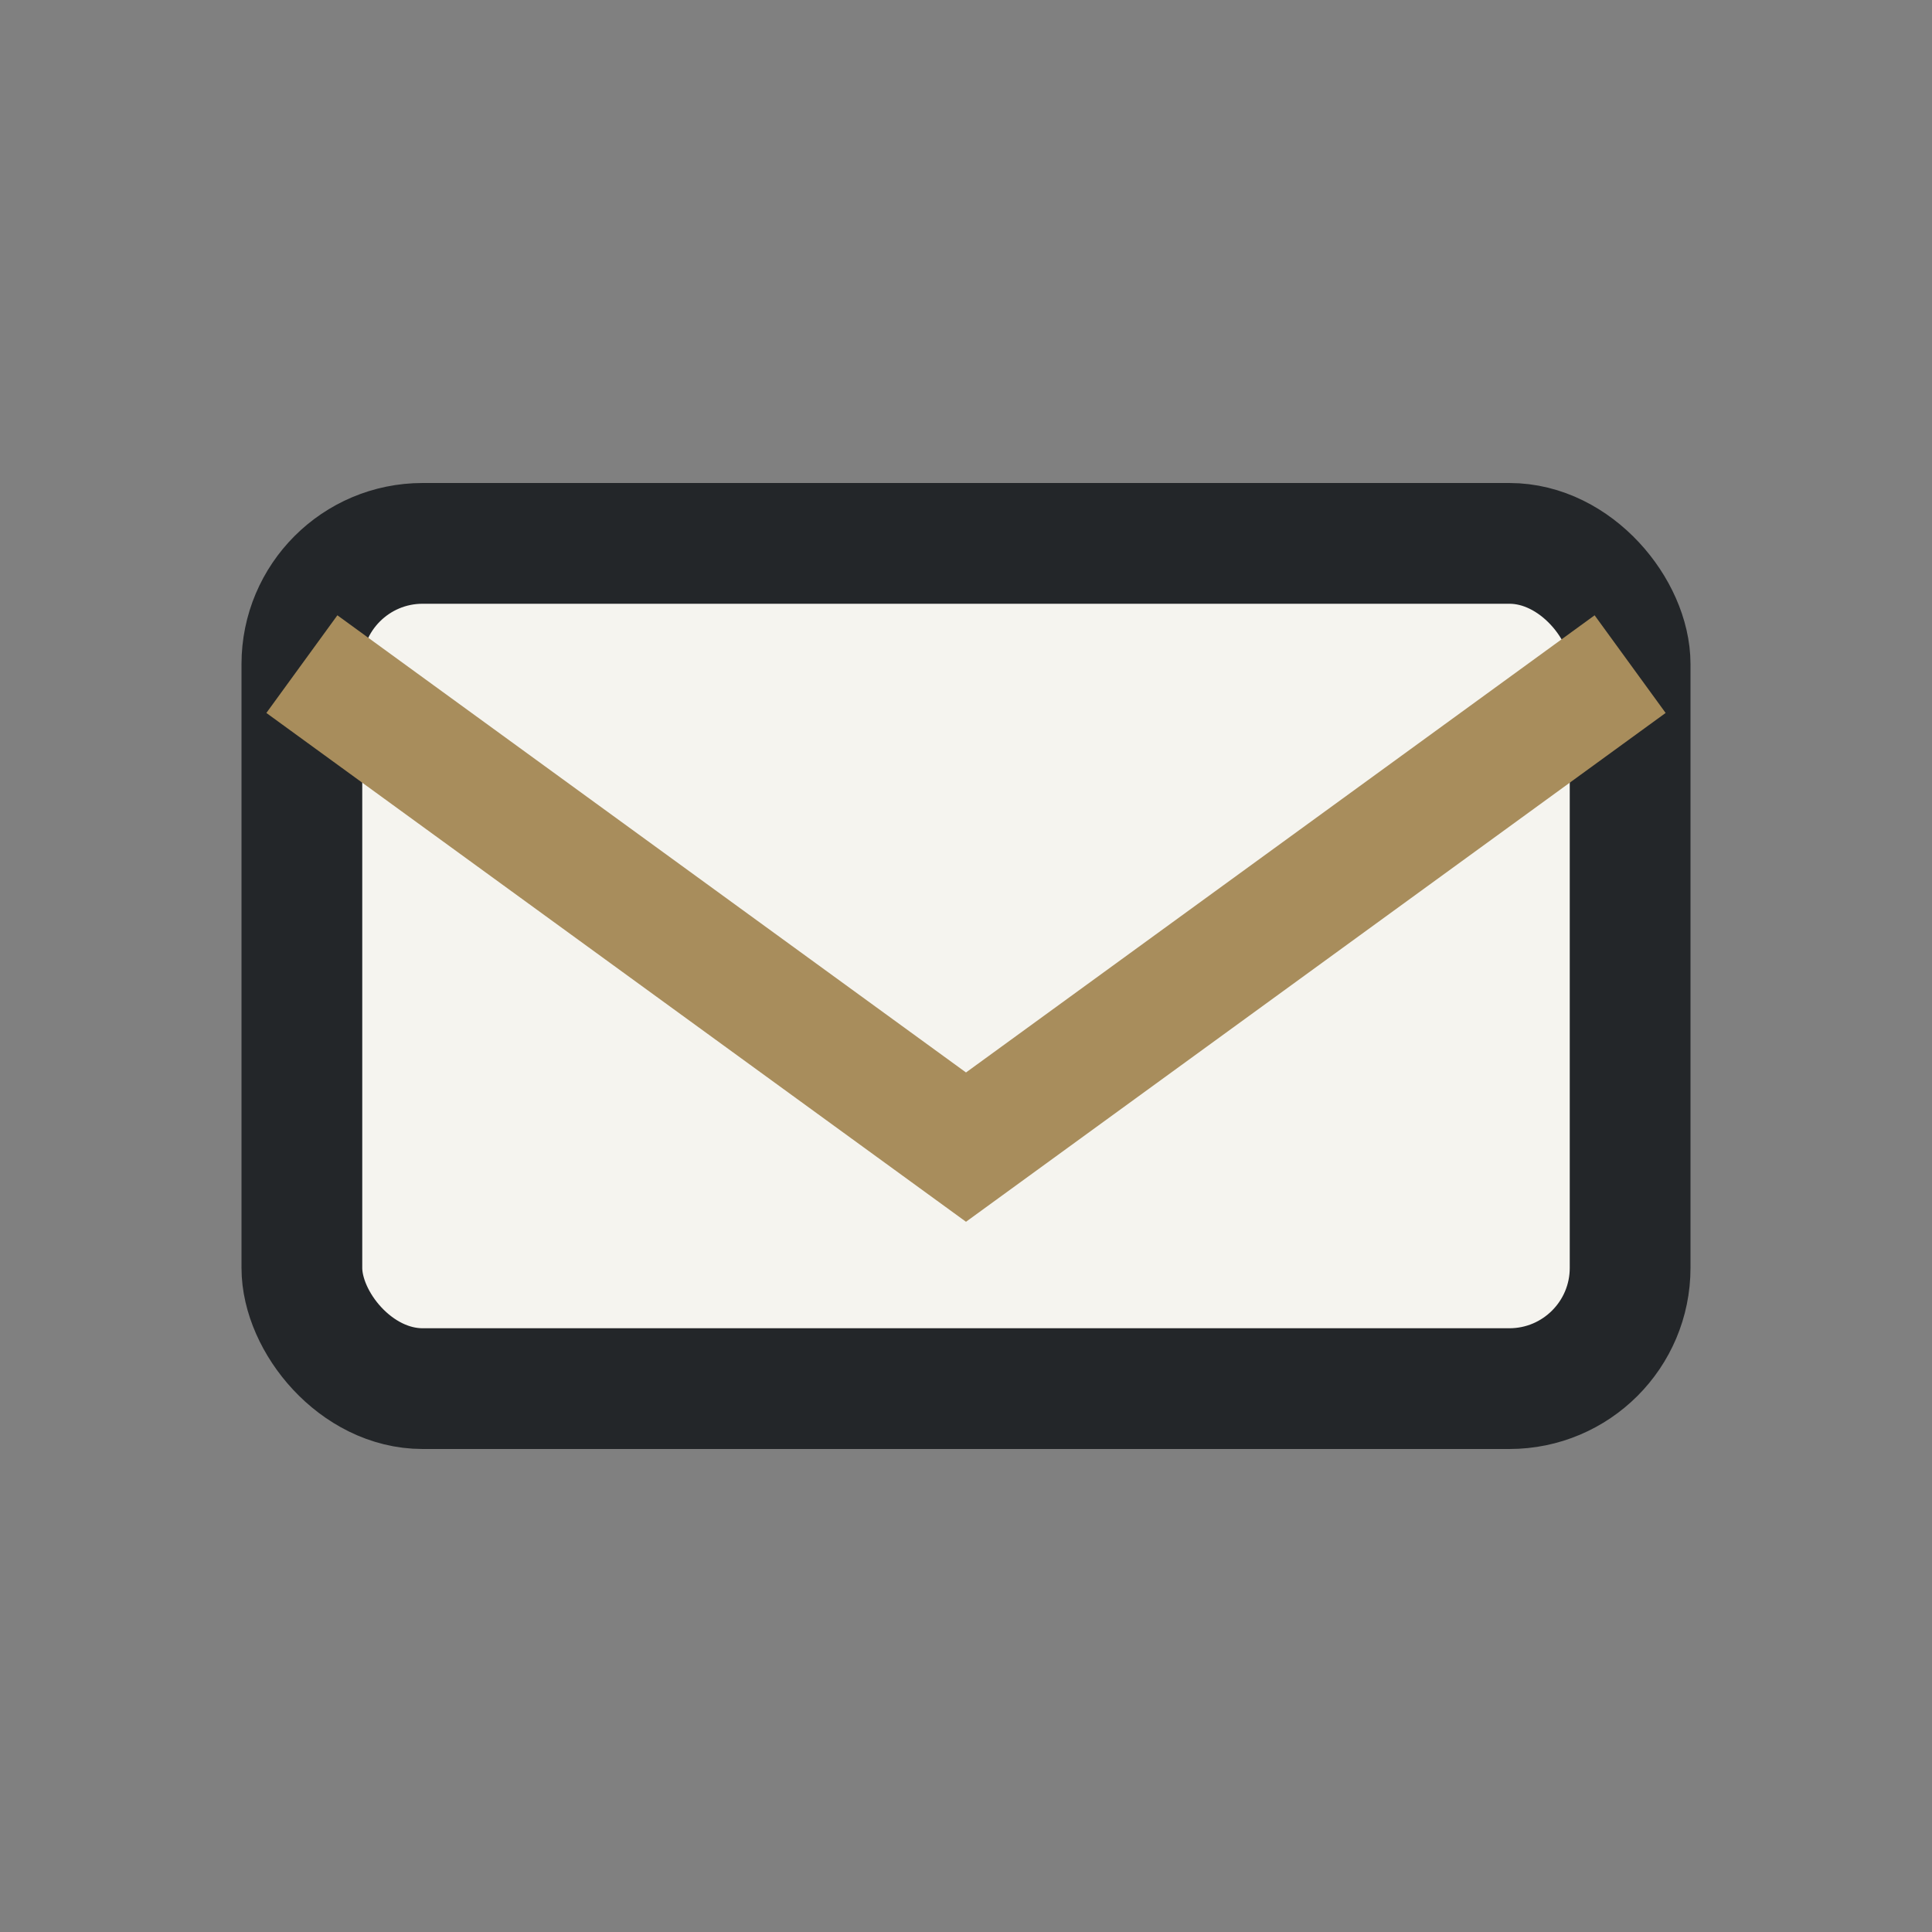 <?xml version="1.0" encoding="UTF-8"?>
<svg xmlns="http://www.w3.org/2000/svg" width="32" height="32" viewBox="0 0 32 32"><rect x="0" y="0" width="32" height="32" fill="#808080" stroke="none"/><rect x="5" y="9" width="22" height="14" rx="2" fill="#F5F4EF" stroke="#232629" stroke-width="2"/><path d="M5 11l11 8 11-8" stroke="#A88D5C" stroke-width="2" fill="none"/></svg>